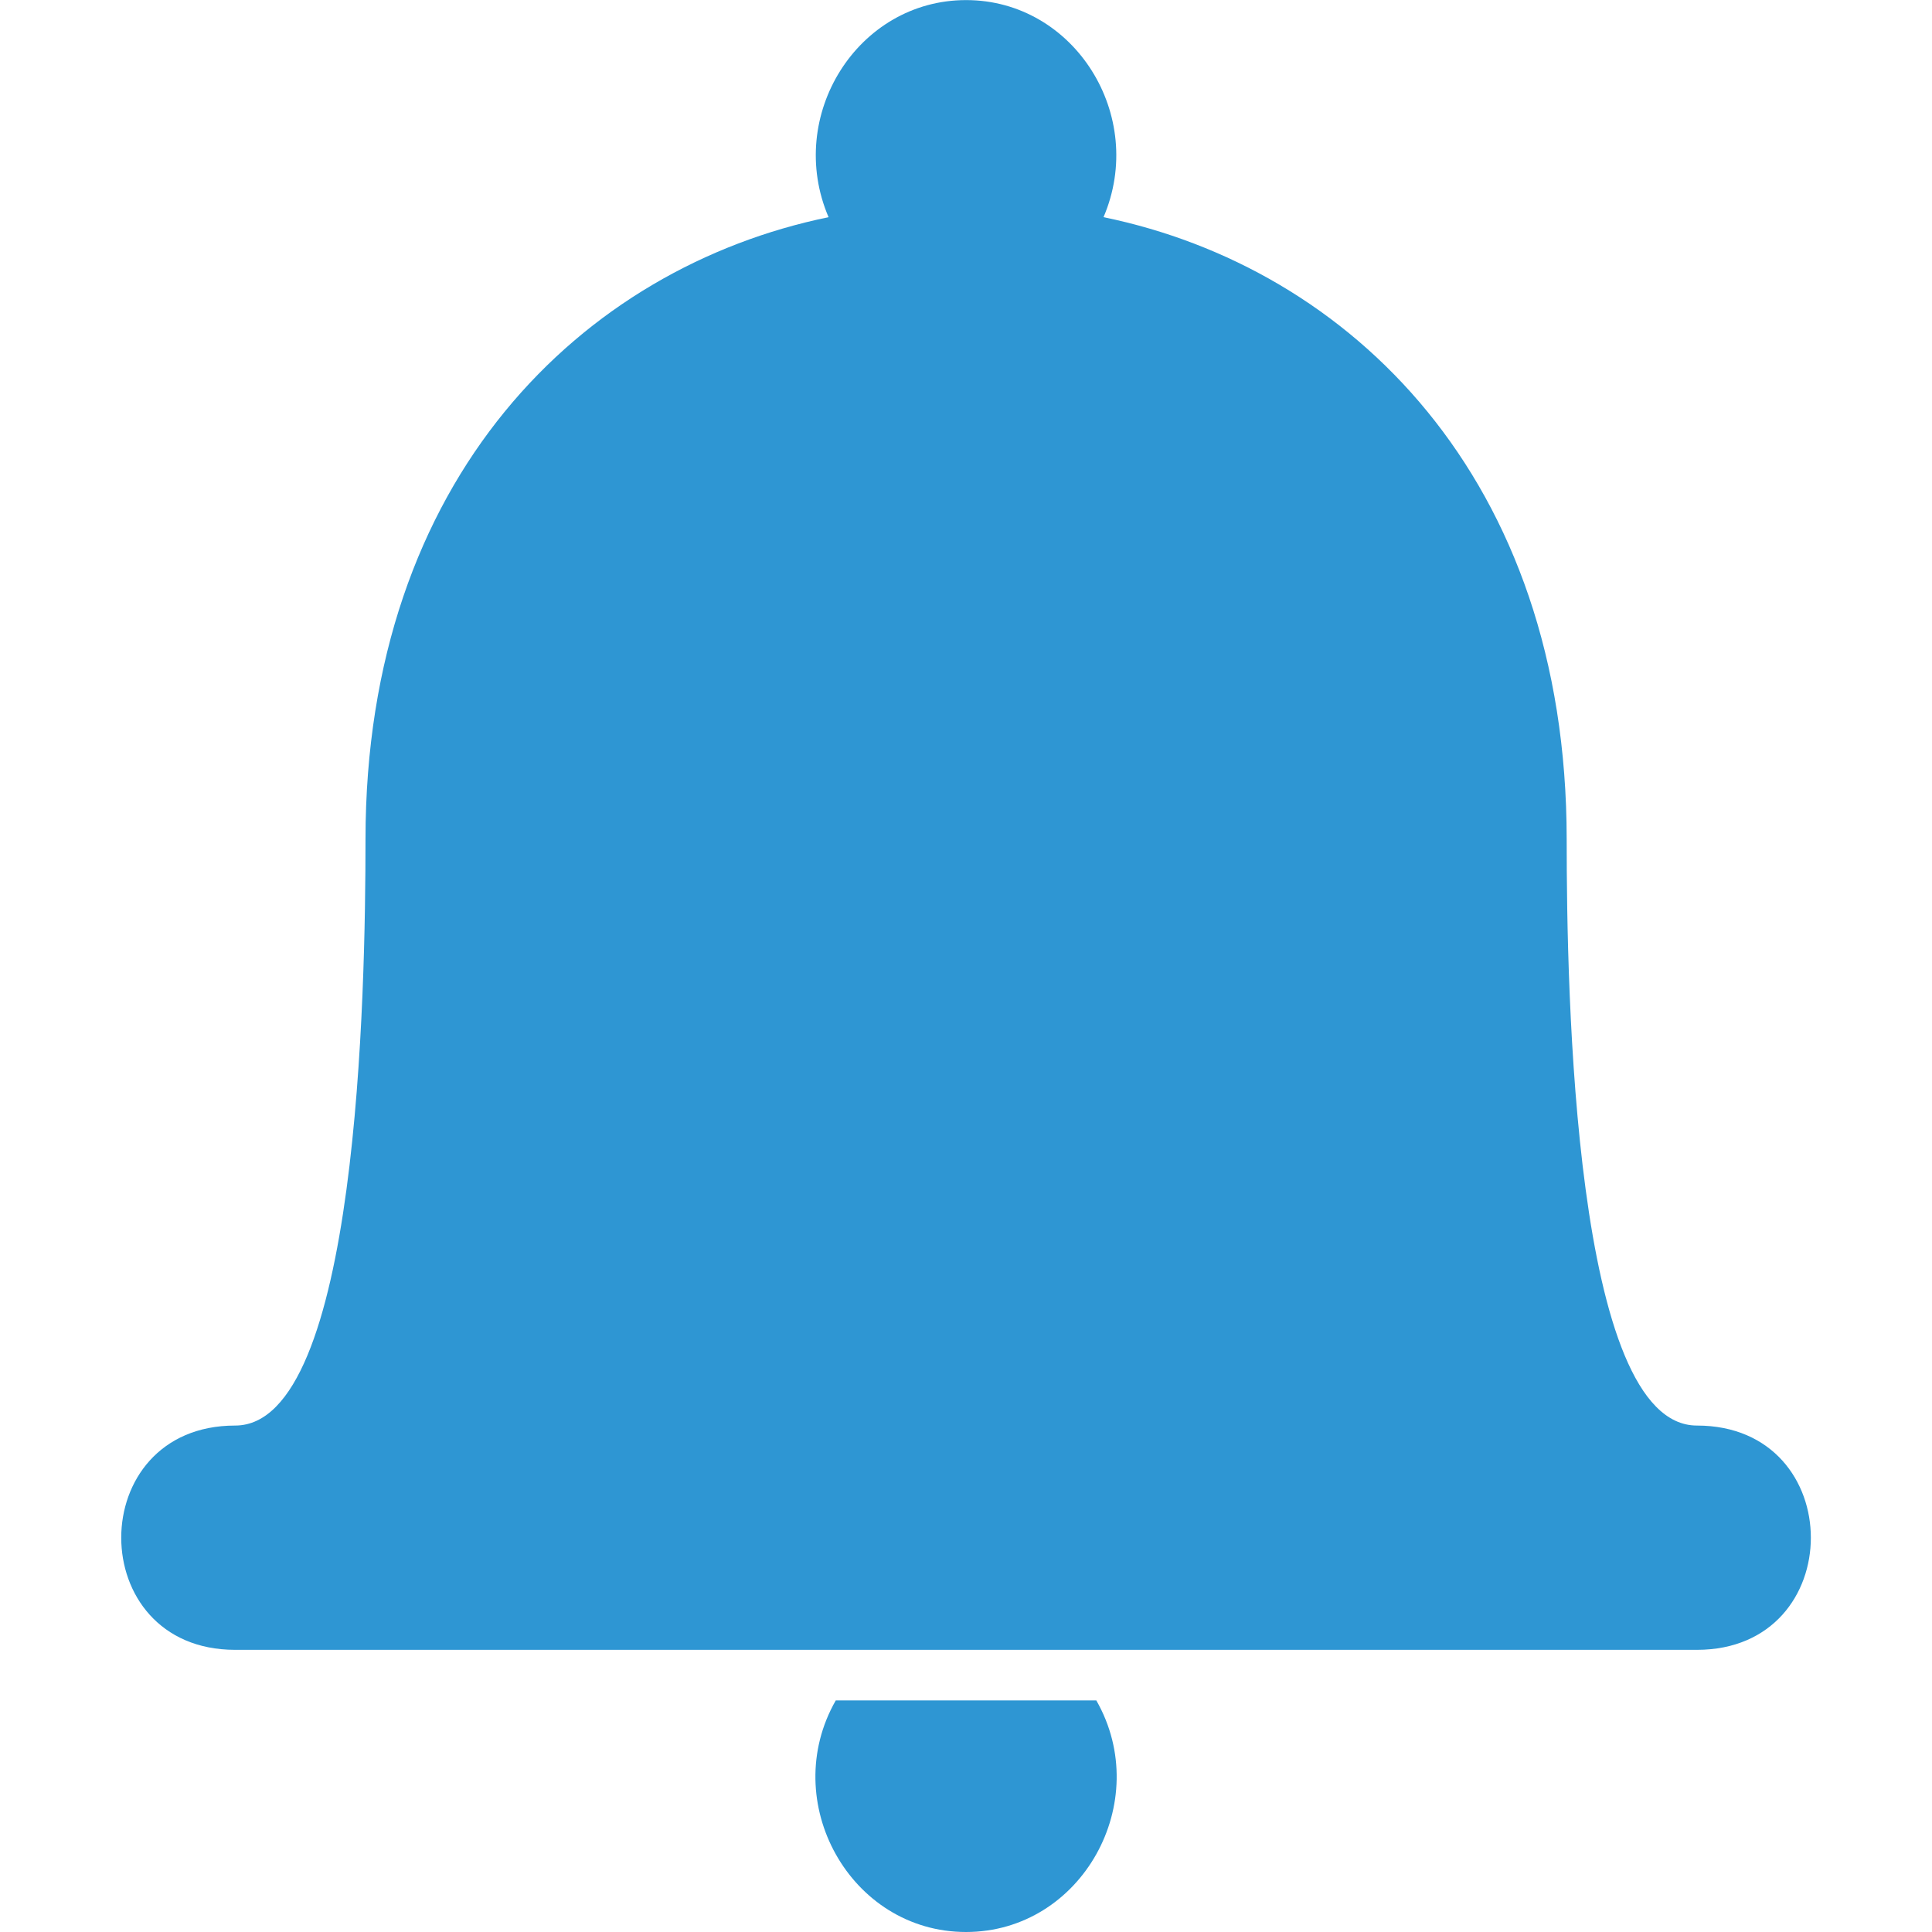 <svg width="22" height="22" viewBox="0 0 22 22" fill="none" xmlns="http://www.w3.org/2000/svg">
<g clip-path="url(#clip0_7457_45258)">
<path fill-rule="evenodd" clip-rule="evenodd" d="M2.678 18.787C0.948 18.787 0.948 16.233 2.678 16.233C4.079 16.233 4.162 11.289 4.162 9.559C4.162 5.439 6.633 3.049 9.435 2.473C8.941 1.319 9.765 0.001 11.001 0.001C12.236 0.001 13.06 1.319 12.566 2.473C15.368 3.049 17.84 5.439 17.84 9.559C17.84 11.289 17.922 16.233 19.323 16.233C21.053 16.233 21.053 18.787 19.323 18.787H2.678Z" fill="#2E96D3"/>
<path fill-rule="evenodd" clip-rule="evenodd" d="M12.484 19.363C13.143 20.517 12.319 22 11 22C9.682 22 8.858 20.517 9.517 19.363H12.484Z" fill="#2E96D3"/>
</g>
<defs>
<clipPath id="clip0_7457_45258">
<rect width="22" height="22" fill="white"/>
</clipPath>
</defs>
</svg>
